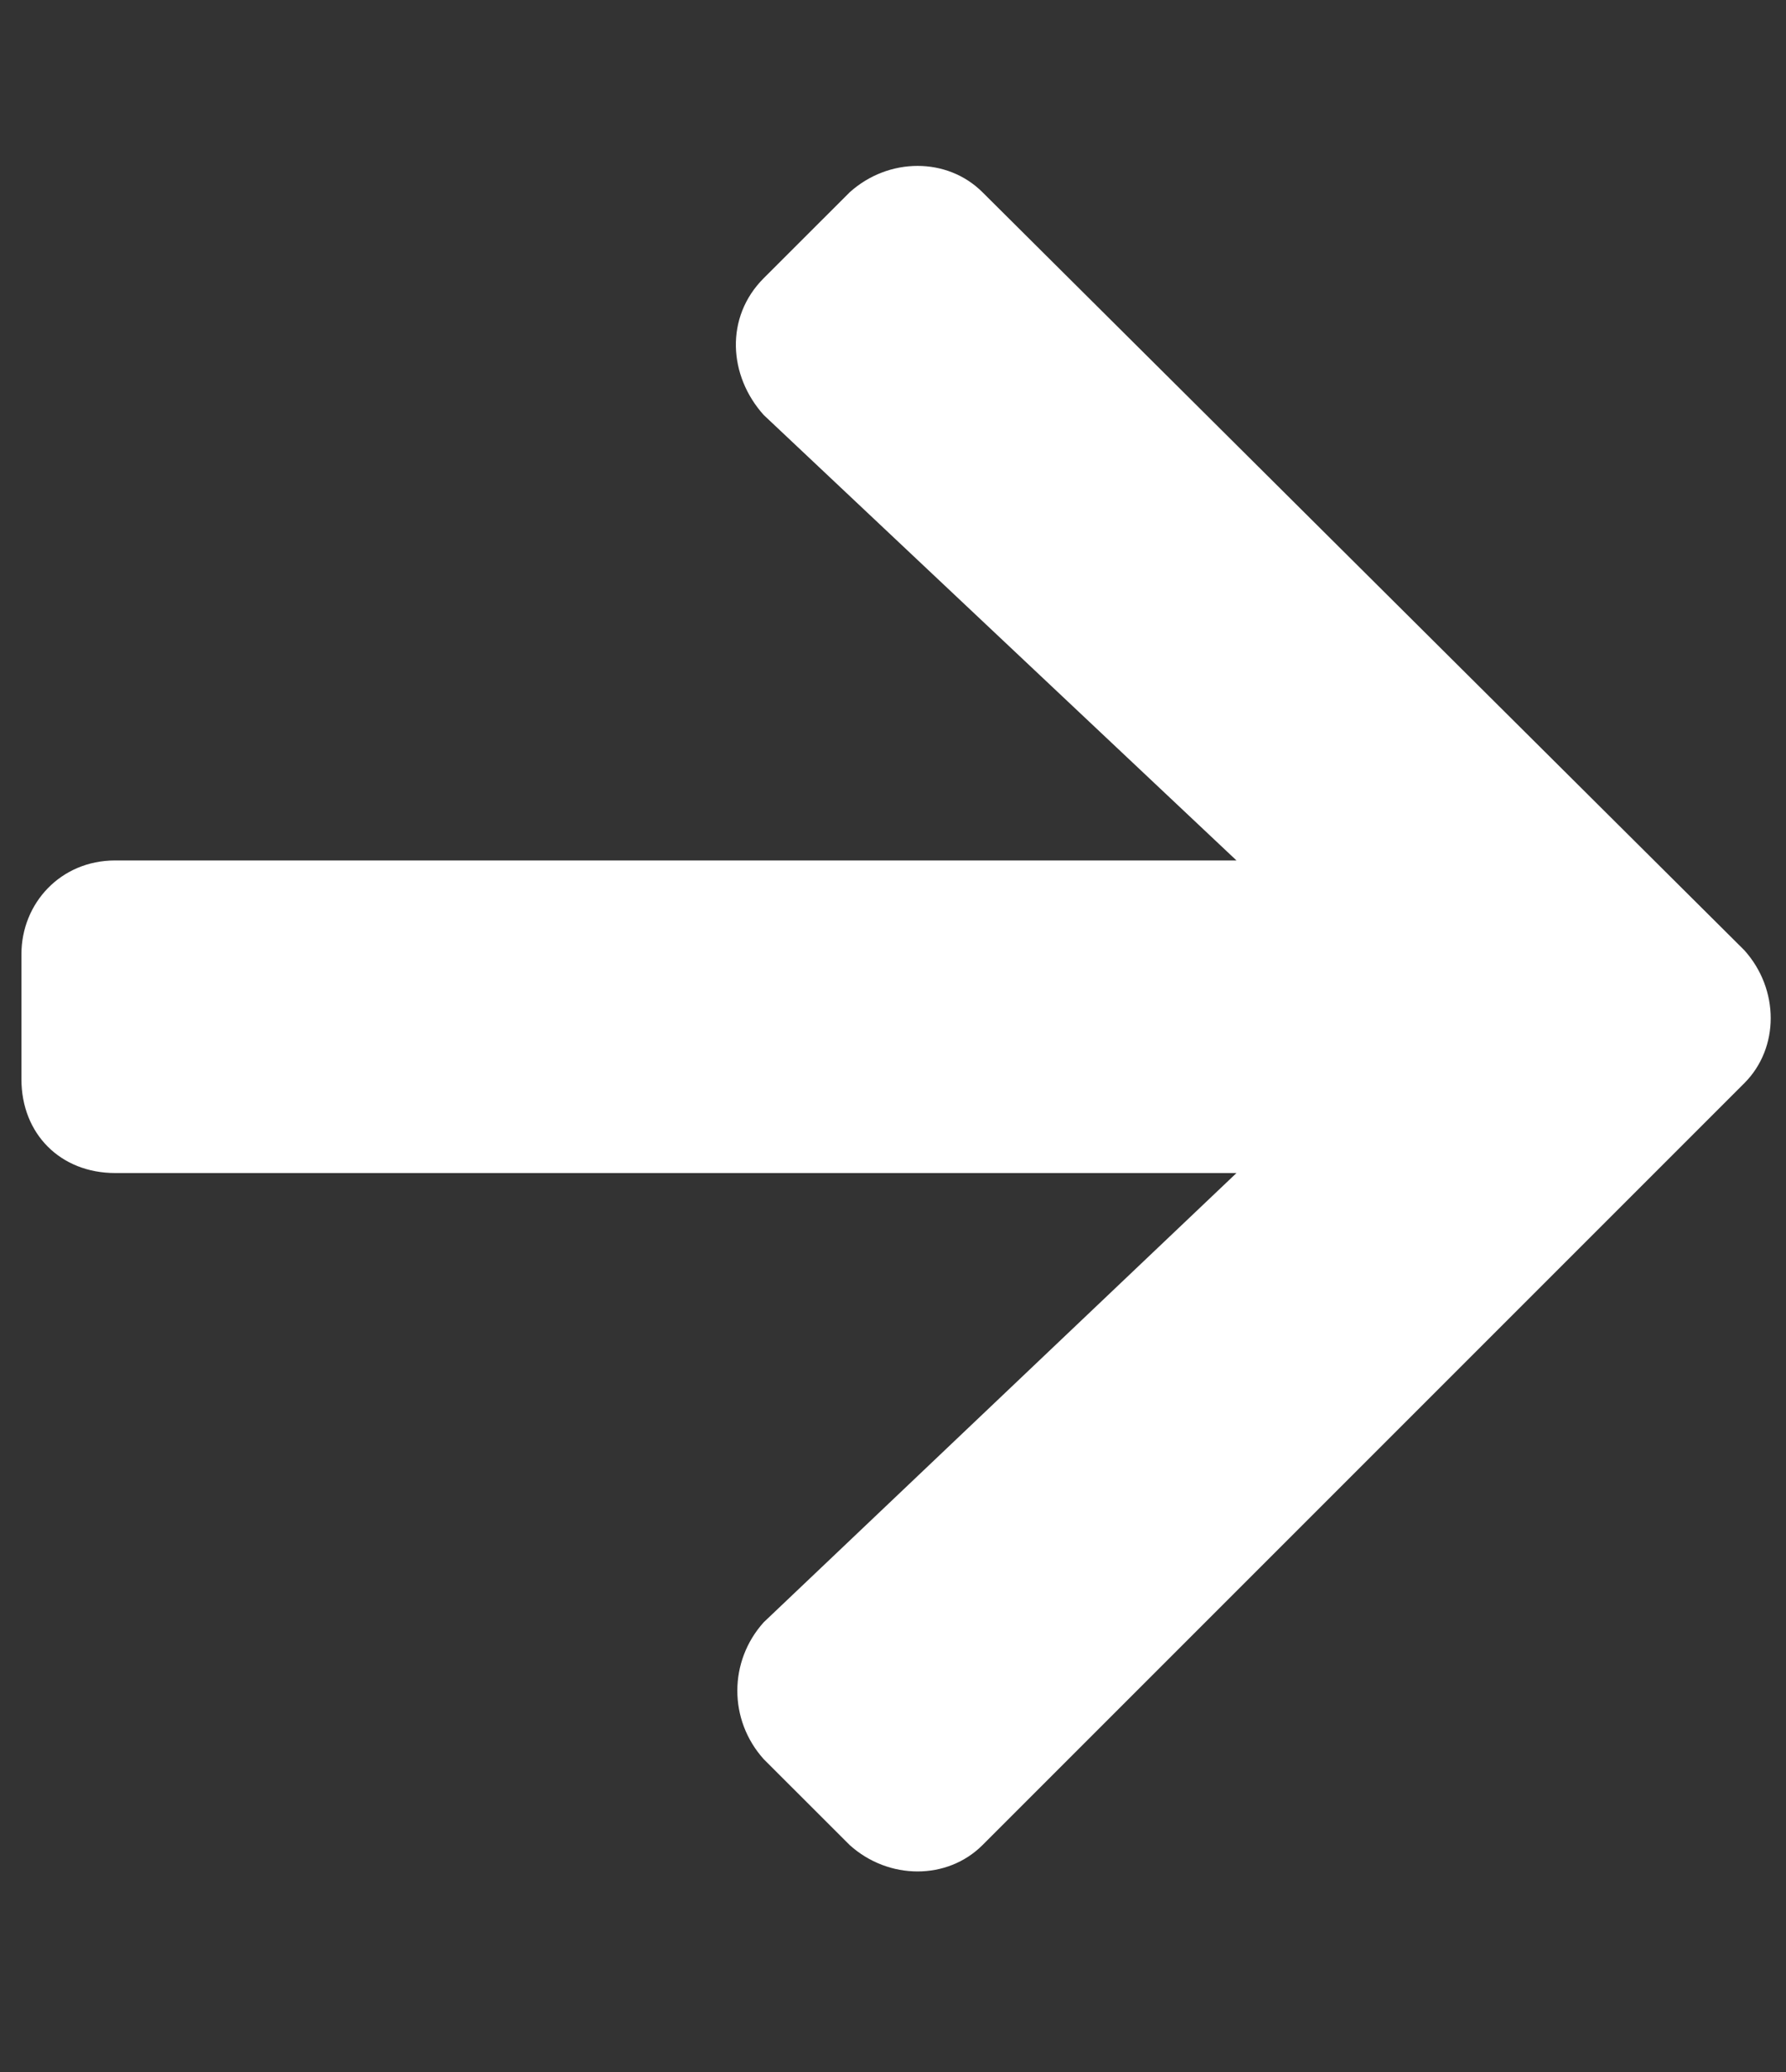 <?xml version="1.0" encoding="UTF-8"?> <svg xmlns="http://www.w3.org/2000/svg" width="25" height="29" viewBox="0 0 25 29" fill="none"><rect x="0" y="0" width="25" height="29" fill="#333333" stroke="none"/><path d="M10.69 3.894L11.894 2.691C12.44 2.199 13.261 2.199 13.753 2.691L24.417 13.3C24.909 13.847 24.909 14.668 24.417 15.16L13.753 25.824C13.261 26.316 12.44 26.316 11.894 25.824L10.69 24.621C10.198 24.074 10.198 23.253 10.69 22.706L17.308 16.418H1.612C0.847 16.418 0.3 15.871 0.3 15.105V13.355C0.3 12.644 0.847 12.043 1.612 12.043H17.308L10.69 5.808C10.198 5.261 10.144 4.441 10.69 3.894Z" fill="white"></path></svg> 